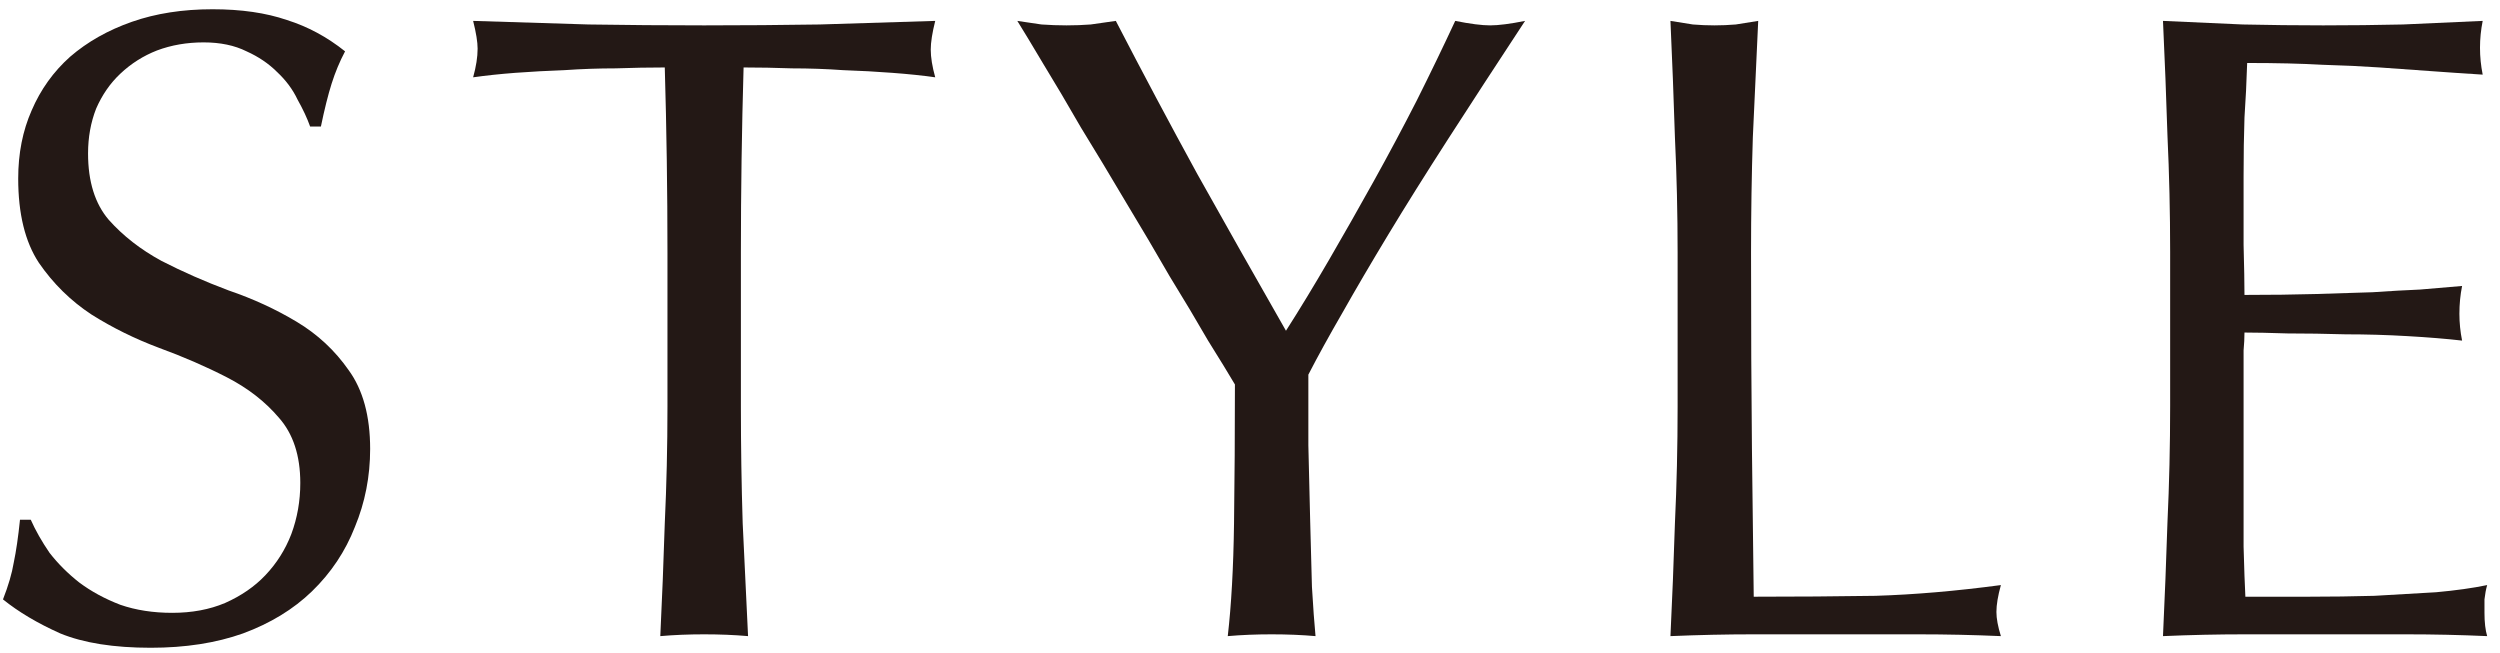 <svg width="134" height="35" fill="none" xmlns="http://www.w3.org/2000/svg"><path d="M116.32 13.504C116.32 11.392 116.272 9.312 116.176 7.264C116.112 5.216 116.032 3.168 115.936 1.12C117.376 1.184 118.8 1.248 120.208 1.312C121.648 1.344 123.088 1.36 124.528 1.36C125.968 1.36 127.392 1.344 128.8 1.312C130.208 1.248 131.632 1.184 133.072 1.12C132.976 1.6 132.928 2.08 132.928 2.56C132.928 3.04 132.976 3.52 133.072 4C132.048 3.936 131.104 3.872 130.24 3.808C129.408 3.744 128.512 3.68 127.552 3.616C126.624 3.552 125.6 3.504 124.48 3.472C123.36 3.408 122.016 3.376 120.448 3.376C120.416 4.4 120.368 5.376 120.304 6.304C120.272 7.232 120.256 8.288 120.256 9.472C120.256 10.72 120.256 11.936 120.256 13.12C120.288 14.304 120.304 15.2 120.304 15.808C121.712 15.808 122.976 15.792 124.096 15.76C125.216 15.728 126.24 15.696 127.168 15.664C128.096 15.6 128.944 15.552 129.712 15.52C130.512 15.456 131.264 15.392 131.968 15.328C131.872 15.808 131.824 16.304 131.824 16.816C131.824 17.296 131.872 17.776 131.968 18.256C131.136 18.16 130.16 18.08 129.04 18.016C127.952 17.952 126.848 17.92 125.728 17.92C124.64 17.888 123.6 17.872 122.608 17.872C121.648 17.84 120.88 17.824 120.304 17.824C120.304 18.112 120.288 18.432 120.256 18.784C120.256 19.104 120.256 19.52 120.256 20.032V21.904V24.784C120.256 26.608 120.256 28.112 120.256 29.296C120.288 30.48 120.32 31.376 120.352 31.984C121.408 31.984 122.528 31.984 123.712 31.984C124.928 31.984 126.112 31.968 127.264 31.936C128.448 31.872 129.552 31.808 130.576 31.744C131.632 31.648 132.544 31.52 133.312 31.36C133.248 31.584 133.2 31.84 133.168 32.128C133.168 32.384 133.168 32.624 133.168 32.848C133.168 33.36 133.216 33.776 133.312 34.096C131.872 34.032 130.432 34 128.992 34C127.584 34 126.144 34 124.672 34C123.2 34 121.744 34 120.304 34C118.864 34 117.408 34.032 115.936 34.096C116.032 32.048 116.112 30.016 116.176 28C116.272 25.952 116.32 23.872 116.32 21.76V13.504Z" fill="#231815"/><path d="M89.92 13.552C89.92 11.44 89.872 9.376 89.776 7.36C89.712 5.312 89.632 3.232 89.536 1.12C89.952 1.184 90.352 1.248 90.736 1.312C91.12 1.344 91.504 1.36 91.888 1.36C92.272 1.36 92.656 1.344 93.04 1.312C93.424 1.248 93.824 1.184 94.24 1.12C94.144 3.232 94.048 5.312 93.952 7.36C93.888 9.376 93.856 11.44 93.856 13.552C93.856 17.584 93.872 21.088 93.904 24.064C93.936 27.008 93.968 29.648 94 31.984C96.272 31.984 98.448 31.968 100.528 31.936C102.608 31.872 104.848 31.68 107.248 31.36C107.088 31.936 107.008 32.416 107.008 32.8C107.008 33.152 107.088 33.584 107.248 34.096C105.776 34.032 104.304 34 102.832 34C101.36 34 99.888 34 98.416 34C96.88 34 95.392 34 93.952 34C92.544 34 91.072 34.032 89.536 34.096C89.632 32.112 89.712 30.096 89.776 28.048C89.872 26 89.92 23.92 89.92 21.808V13.552Z" fill="#231815"/><path d="M66.192 20.608C65.872 20.064 65.392 19.28 64.752 18.256C64.144 17.2 63.456 16.048 62.688 14.8C61.952 13.52 61.168 12.192 60.336 10.816C59.504 9.408 58.704 8.08 57.936 6.832C57.2 5.552 56.528 4.416 55.92 3.424C55.312 2.4 54.848 1.632 54.528 1.12C54.976 1.184 55.408 1.248 55.824 1.312C56.272 1.344 56.72 1.36 57.168 1.36C57.616 1.36 58.048 1.344 58.464 1.312C58.912 1.248 59.36 1.184 59.808 1.12C61.248 3.904 62.704 6.64 64.176 9.328C65.68 12.016 67.264 14.816 68.928 17.728C69.664 16.576 70.432 15.312 71.232 13.936C72.032 12.56 72.832 11.152 73.632 9.712C74.432 8.272 75.2 6.832 75.936 5.392C76.672 3.92 77.36 2.496 78 1.12C78.8 1.28 79.424 1.36 79.872 1.36C80.32 1.36 80.944 1.28 81.744 1.12C80.208 3.456 78.832 5.568 77.616 7.456C76.4 9.344 75.328 11.056 74.4 12.592C73.472 14.128 72.656 15.52 71.952 16.768C71.248 17.984 70.64 19.088 70.128 20.08C70.128 21.264 70.128 22.528 70.128 23.872C70.16 25.216 70.192 26.544 70.224 27.856C70.256 29.136 70.288 30.336 70.32 31.456C70.384 32.544 70.448 33.424 70.512 34.096C69.776 34.032 68.992 34 68.16 34C67.328 34 66.544 34.032 65.808 34.096C66 32.432 66.112 30.416 66.144 28.048C66.176 25.68 66.192 23.2 66.192 20.608Z" fill="#231815"/><path d="M35.776 13.552C35.776 10.224 35.728 6.912 35.632 3.616C34.8 3.616 33.92 3.632 32.992 3.664C32.096 3.664 31.184 3.696 30.256 3.76C29.36 3.792 28.48 3.84 27.616 3.904C26.784 3.968 26.032 4.048 25.36 4.144C25.52 3.568 25.6 3.056 25.6 2.608C25.6 2.256 25.52 1.76 25.36 1.12C27.472 1.184 29.536 1.248 31.552 1.312C33.568 1.344 35.632 1.36 37.744 1.36C39.856 1.36 41.92 1.344 43.936 1.312C45.952 1.248 48.016 1.184 50.128 1.12C49.968 1.76 49.888 2.272 49.888 2.656C49.888 3.072 49.968 3.568 50.128 4.144C49.456 4.048 48.688 3.968 47.824 3.904C46.992 3.84 46.112 3.792 45.184 3.76C44.288 3.696 43.376 3.664 42.448 3.664C41.552 3.632 40.688 3.616 39.856 3.616C39.76 6.912 39.712 10.224 39.712 13.552V21.808C39.712 23.92 39.744 26 39.808 28.048C39.904 30.096 40 32.112 40.096 34.096C39.36 34.032 38.576 34 37.744 34C36.912 34 36.128 34.032 35.392 34.096C35.488 32.112 35.568 30.096 35.632 28.048C35.728 26 35.776 23.92 35.776 21.808V13.552Z" fill="#231815"/><path d="M1.648 27.856C1.904 28.432 2.24 29.024 2.656 29.632C3.104 30.208 3.632 30.736 4.24 31.216C4.88 31.696 5.616 32.096 6.448 32.416C7.28 32.704 8.208 32.848 9.232 32.848C10.288 32.848 11.232 32.672 12.064 32.32C12.928 31.936 13.648 31.44 14.224 30.832C14.832 30.192 15.296 29.456 15.616 28.624C15.936 27.76 16.096 26.848 16.096 25.888C16.096 24.416 15.712 23.248 14.944 22.384C14.208 21.52 13.28 20.8 12.16 20.224C11.04 19.648 9.824 19.12 8.512 18.64C7.232 18.16 6.032 17.568 4.912 16.864C3.792 16.128 2.848 15.2 2.08 14.08C1.344 12.96 0.976 11.456 0.976 9.568C0.976 8.224 1.216 7.008 1.696 5.92C2.176 4.8 2.864 3.84 3.76 3.04C4.688 2.24 5.792 1.616 7.072 1.168C8.352 0.72 9.792 0.496 11.392 0.496C12.928 0.496 14.256 0.688 15.376 1.072C16.496 1.424 17.536 1.984 18.496 2.752C18.208 3.296 17.968 3.872 17.776 4.48C17.584 5.088 17.392 5.856 17.2 6.784H16.624C16.464 6.336 16.24 5.856 15.952 5.344C15.696 4.8 15.328 4.304 14.848 3.856C14.4 3.408 13.856 3.04 13.216 2.752C12.576 2.432 11.808 2.272 10.912 2.272C10.016 2.272 9.184 2.416 8.416 2.704C7.68 2.992 7.024 3.408 6.448 3.952C5.904 4.464 5.472 5.088 5.152 5.824C4.864 6.56 4.72 7.36 4.72 8.224C4.72 9.728 5.088 10.912 5.824 11.776C6.592 12.64 7.536 13.376 8.656 13.984C9.776 14.56 10.976 15.088 12.256 15.568C13.568 16.016 14.784 16.576 15.904 17.248C17.024 17.92 17.952 18.784 18.688 19.84C19.456 20.896 19.84 22.304 19.84 24.064C19.84 25.536 19.568 26.928 19.024 28.24C18.512 29.552 17.744 30.704 16.72 31.696C15.728 32.656 14.496 33.408 13.024 33.952C11.584 34.464 9.936 34.72 8.08 34.72C6.096 34.72 4.48 34.464 3.232 33.952C2.016 33.408 0.992 32.8 0.16 32.128C0.448 31.392 0.64 30.736 0.736 30.16C0.864 29.552 0.976 28.784 1.072 27.856H1.648Z" fill="#231815"/></svg>